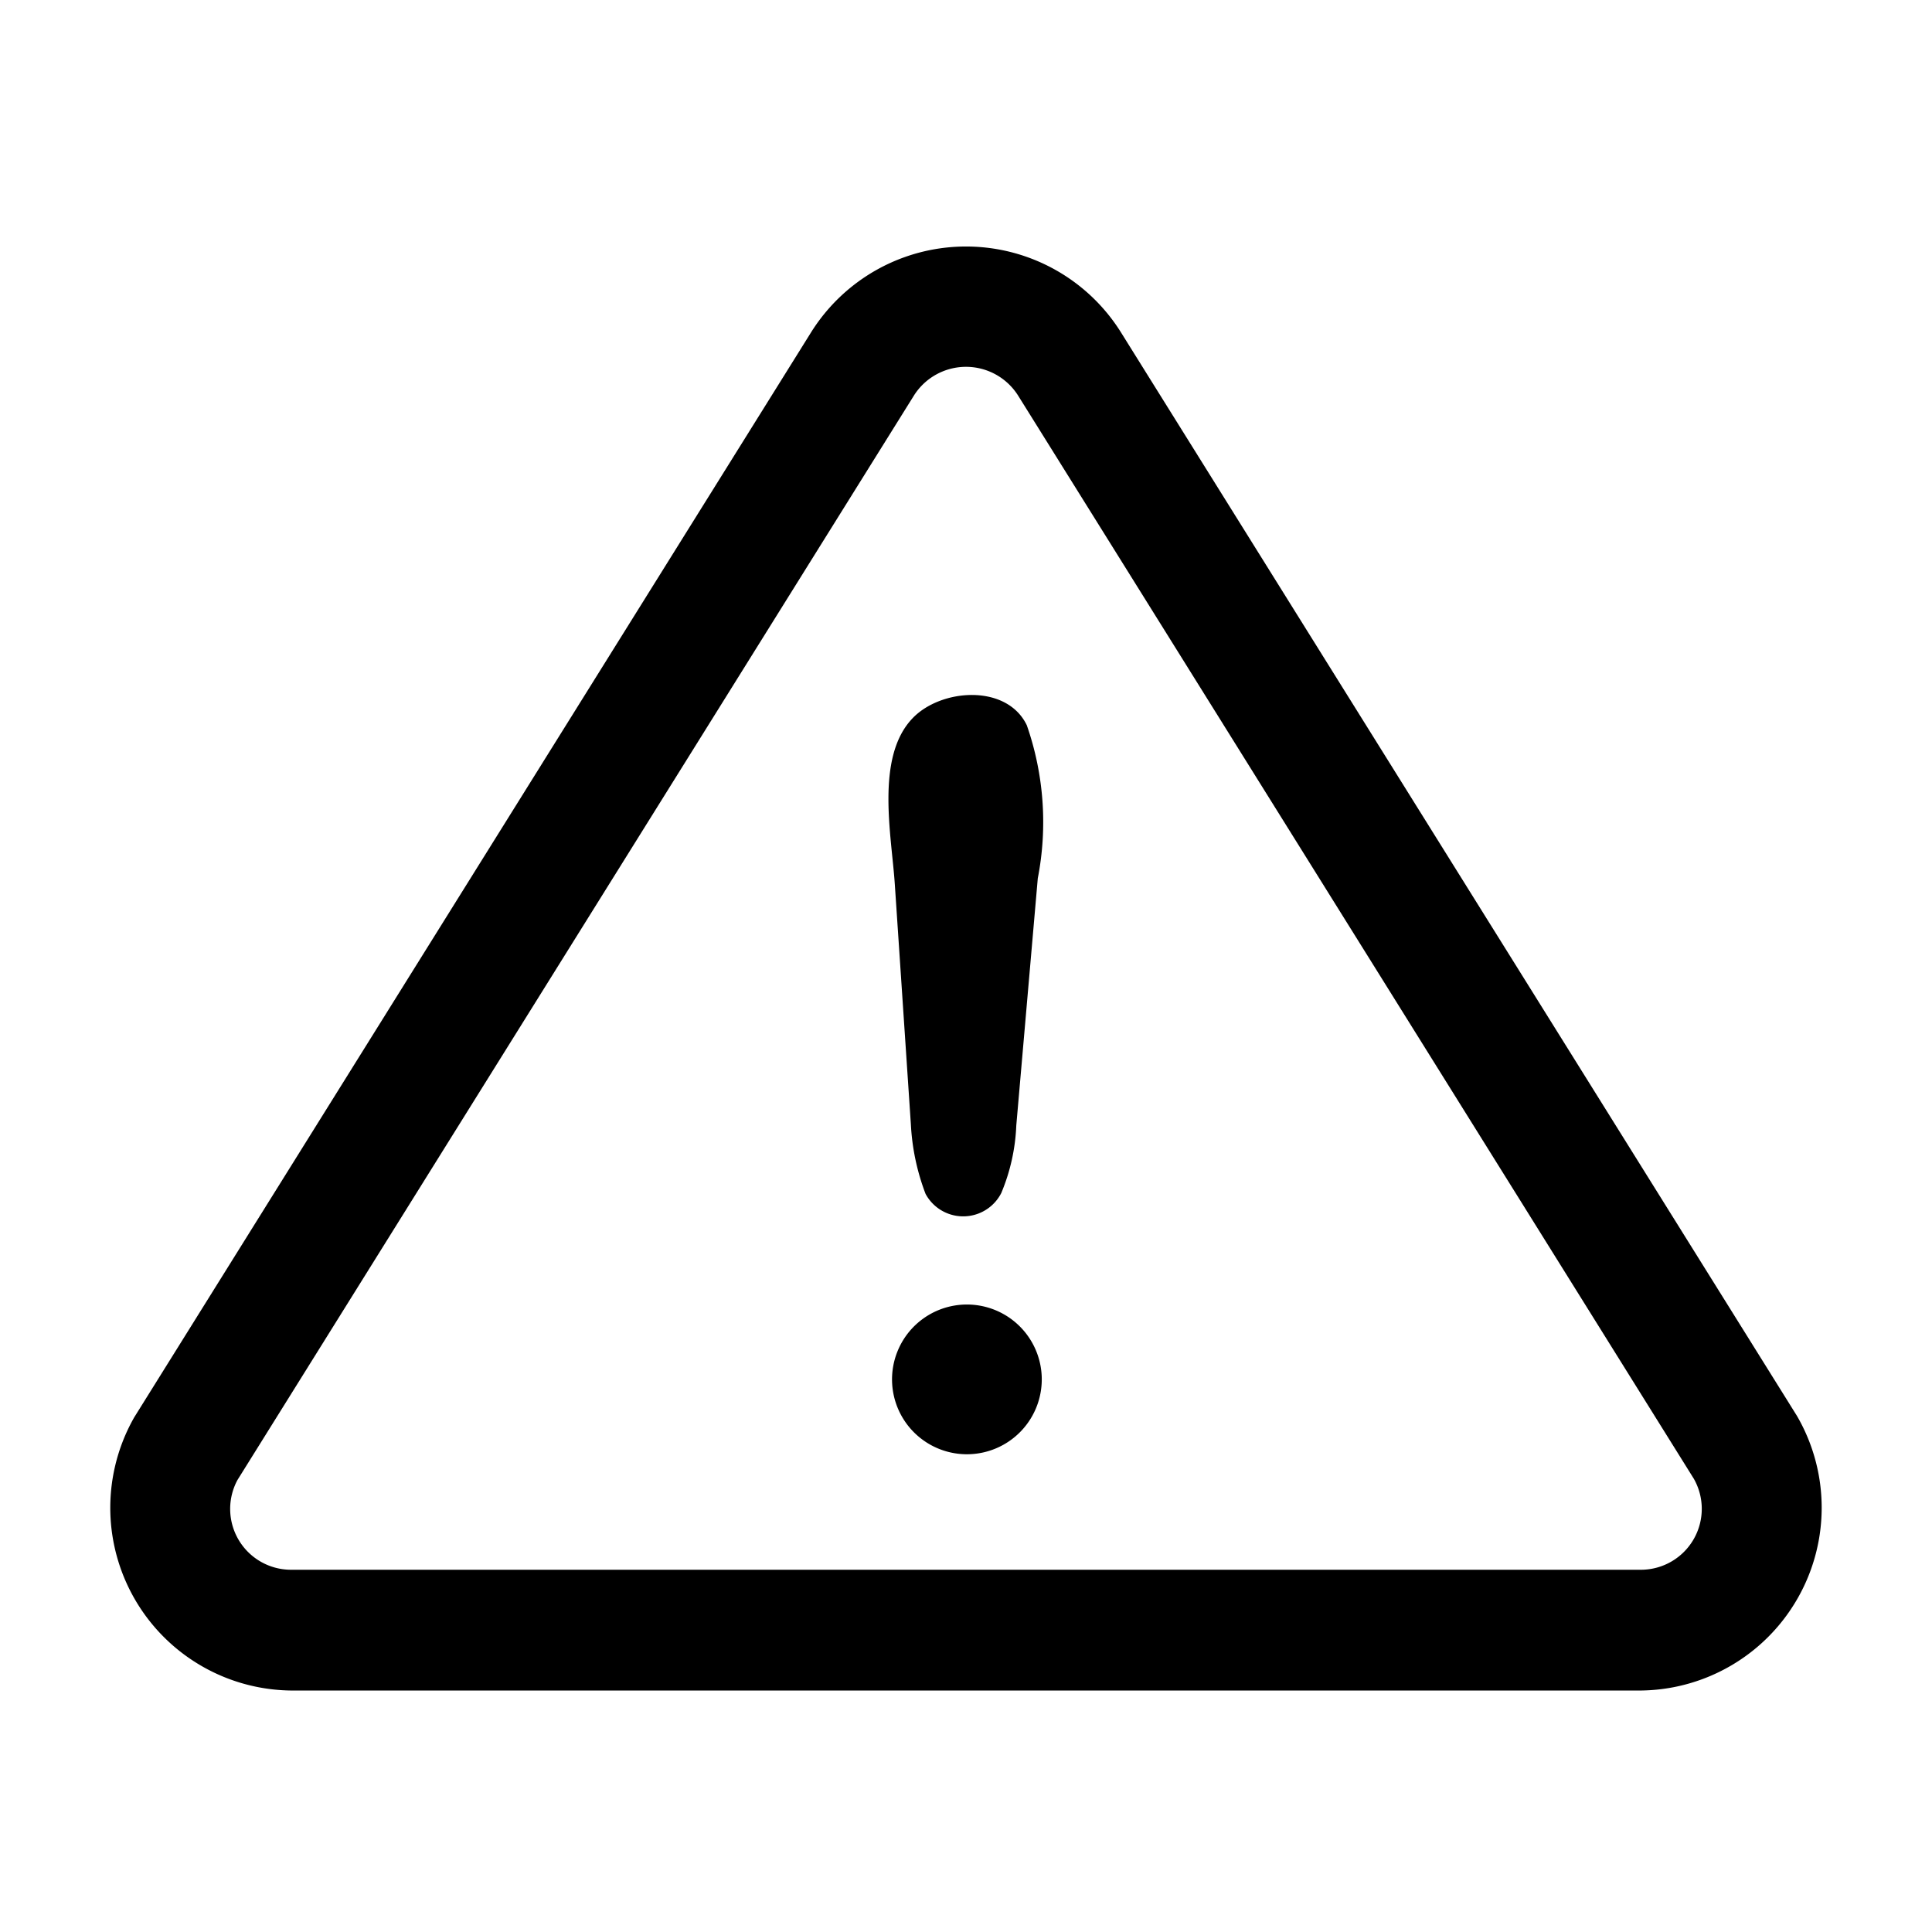 <svg xmlns="http://www.w3.org/2000/svg" height="512" viewBox="0 0 32 32" width="512"><g id="_48_Warning" data-name="48 Warning"><path d="m15.087 18.624-.266-3.976c-.052-.8-.325-2.093.286-2.743.465-.5 1.566-.586 1.9.107a4.873 4.873 0 0 1 .182 2.536l-.356 4.093a3.221 3.221 0 0 1 -.249 1.12.708.708 0 0 1 -1.254.013 3.763 3.763 0 0 1 -.243-1.15zm.921 5.463a1.24 1.24 0 0 1 -.142-2.471 1.24 1.24 0 1 1 .142 2.471z"></path><path d="m27.193 28h-22.386a3.027 3.027 0 0 1 -2.583-4.526l11.206-17.963a3.027 3.027 0 0 1 5.146.009l11.188 17.933a3.028 3.028 0 0 1 -2.571 4.547zm-12.054-21.451-11.205 17.963a1.008 1.008 0 0 0 .873 1.488h22.386a1.009 1.009 0 0 0 .861-1.509s-11.188-17.936-11.193-17.942a1.02 1.02 0 0 0 -1.722 0z"></path></g></svg>